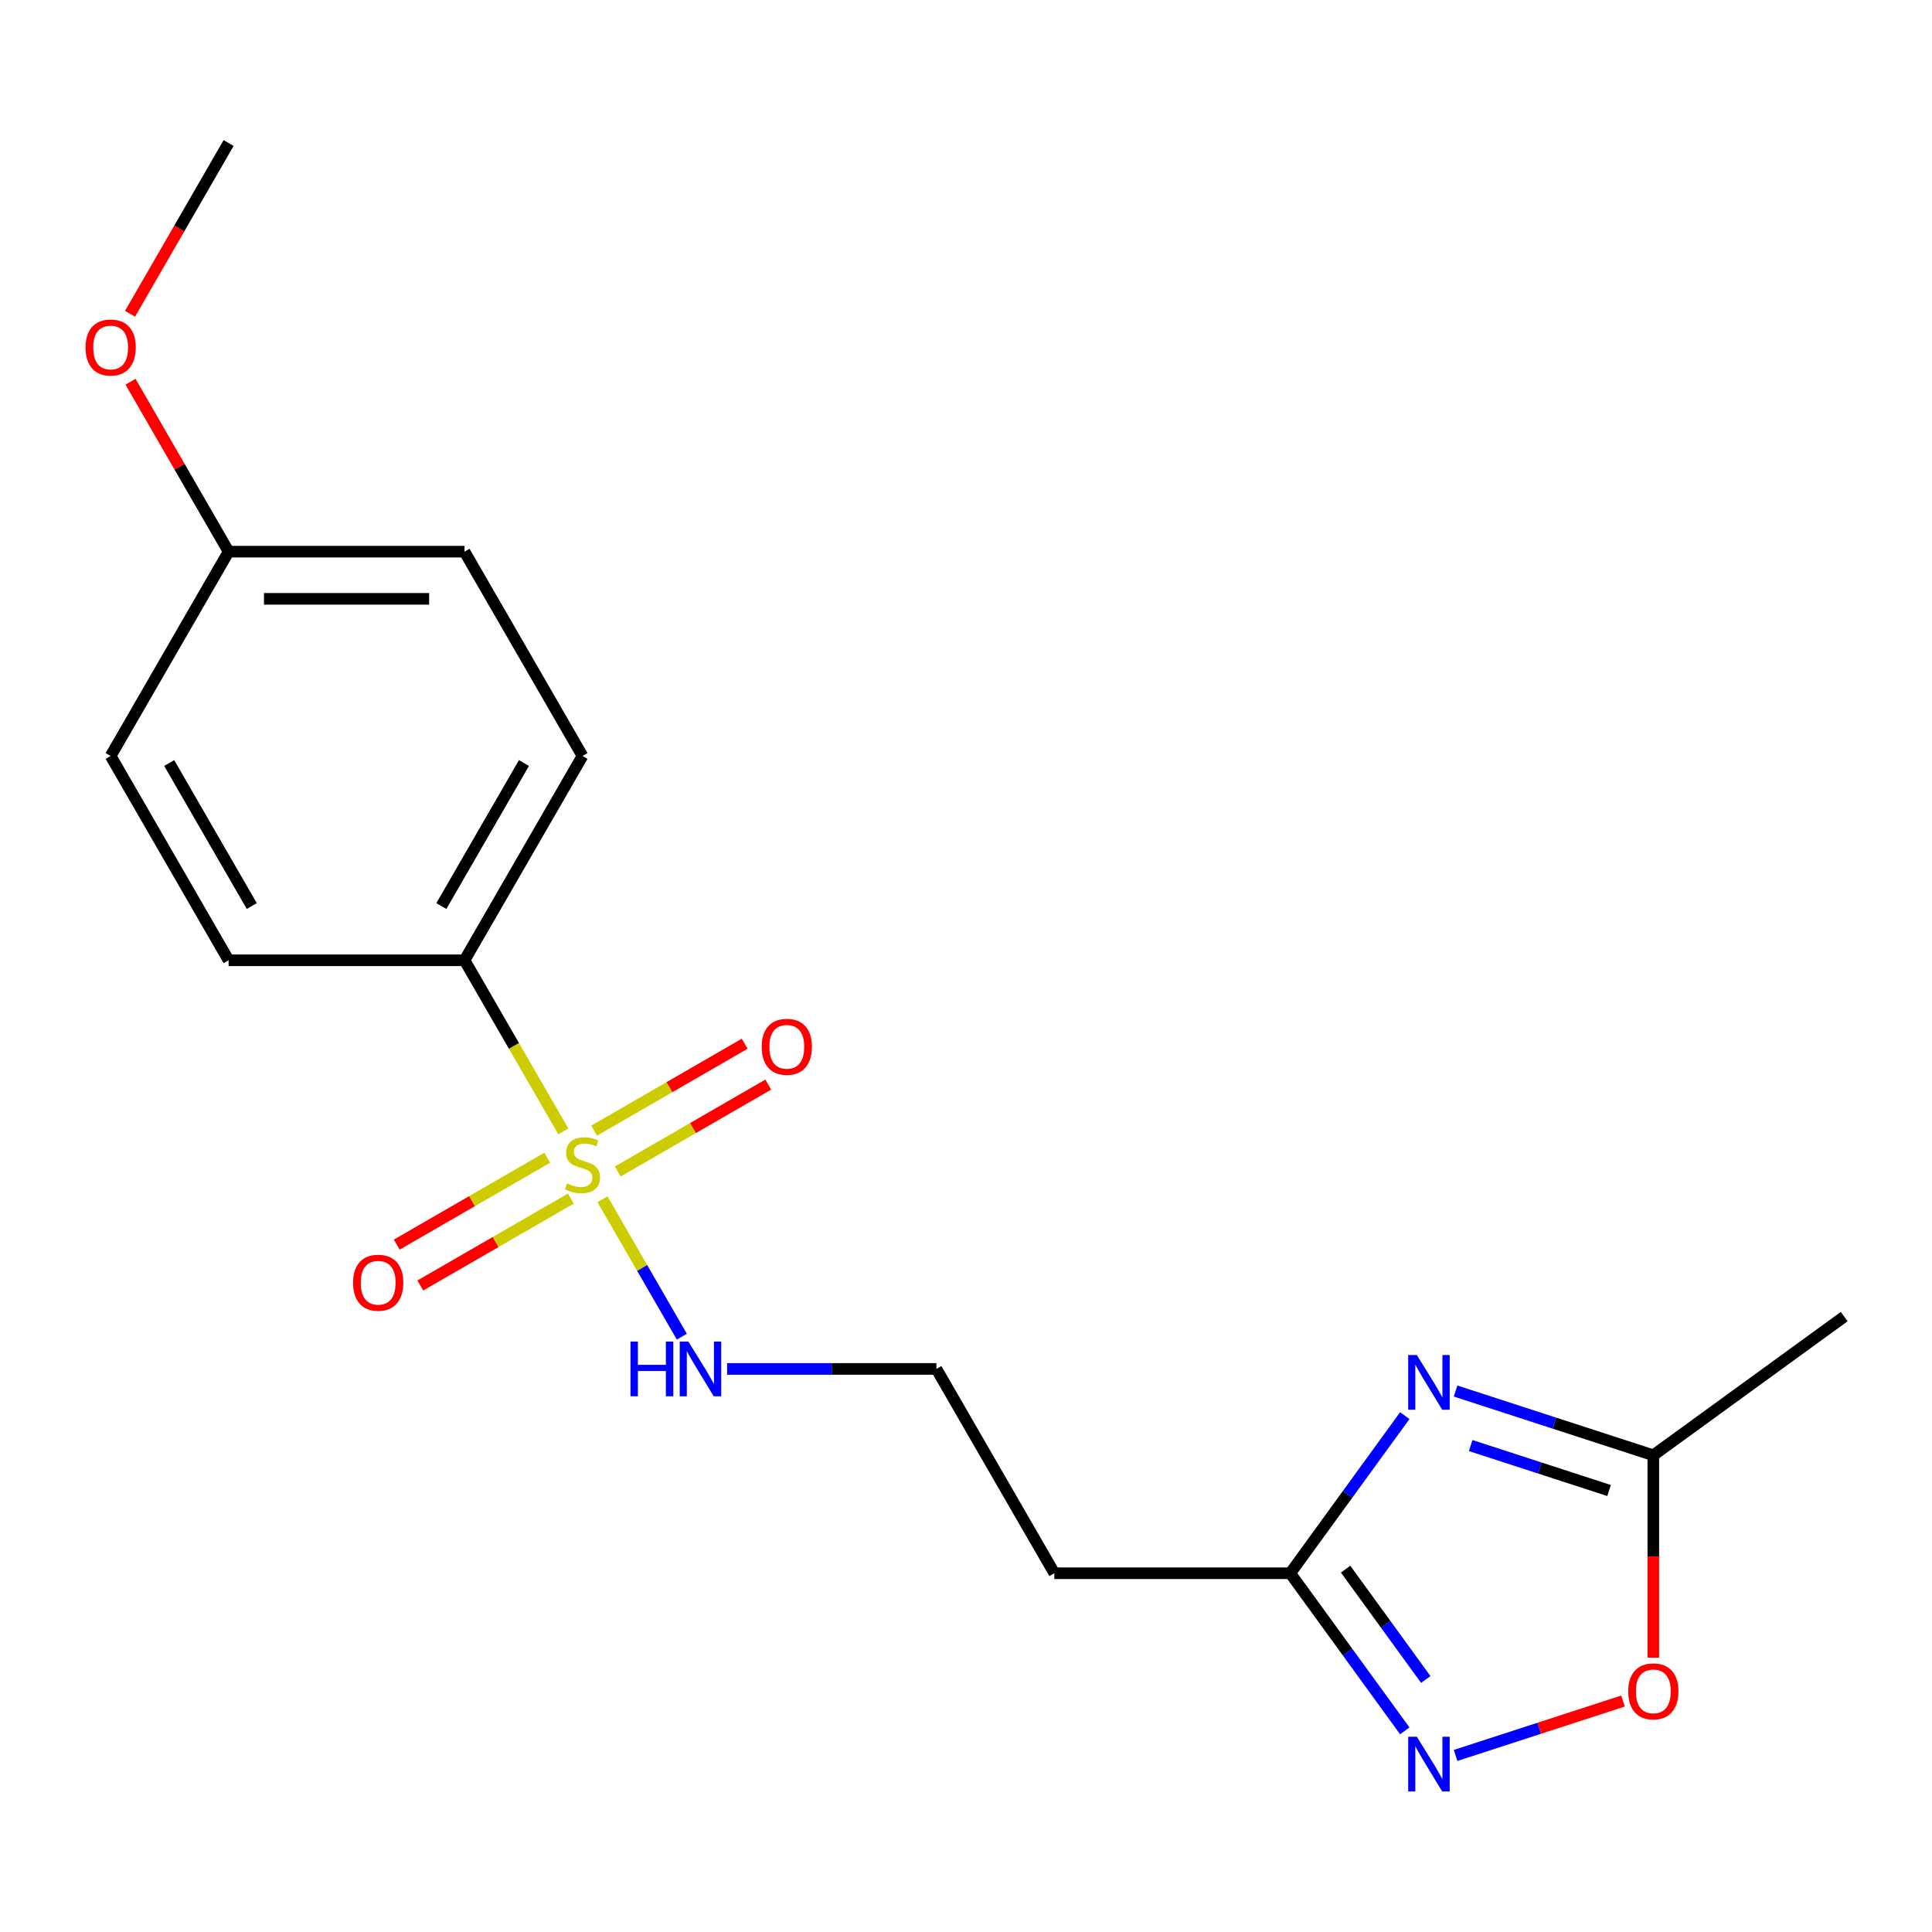 <?xml version='1.0' encoding='iso-8859-1'?>
<svg version='1.1' baseProfile='full'
              xmlns='http://www.w3.org/2000/svg'
                      xmlns:rdkit='http://www.rdkit.org/xml'
                      xmlns:xlink='http://www.w3.org/1999/xlink'
                  xml:space='preserve'
width='1000px' height='1000px' viewBox='0 0 1000 1000'>
<!-- END OF HEADER -->
<rect style='opacity:1.0;fill:#FFFFFF;stroke:none' width='1000' height='1000' x='0' y='0'> </rect>
<path class='bond-5' d='M 291.584,585.626 L 266.012,541.336' style='fill:none;fill-rule:evenodd;stroke:#CCCC00;stroke-width:6px;stroke-linecap:butt;stroke-linejoin:miter;stroke-opacity:1' />
<path class='bond-5' d='M 266.012,541.336 L 240.441,497.045' style='fill:none;fill-rule:evenodd;stroke:#000000;stroke-width:6px;stroke-linecap:butt;stroke-linejoin:miter;stroke-opacity:1' />
<path class='bond-6' d='M 283.26,599.229 L 244.301,621.722' style='fill:none;fill-rule:evenodd;stroke:#CCCC00;stroke-width:6px;stroke-linecap:butt;stroke-linejoin:miter;stroke-opacity:1' />
<path class='bond-6' d='M 244.301,621.722 L 205.342,644.215' style='fill:none;fill-rule:evenodd;stroke:#FF0000;stroke-width:6px;stroke-linecap:butt;stroke-linejoin:miter;stroke-opacity:1' />
<path class='bond-6' d='M 295.471,620.379 L 256.512,642.872' style='fill:none;fill-rule:evenodd;stroke:#CCCC00;stroke-width:6px;stroke-linecap:butt;stroke-linejoin:miter;stroke-opacity:1' />
<path class='bond-6' d='M 256.512,642.872 L 217.553,665.365' style='fill:none;fill-rule:evenodd;stroke:#FF0000;stroke-width:6px;stroke-linecap:butt;stroke-linejoin:miter;stroke-opacity:1' />
<path class='bond-7' d='M 319.737,606.37 L 358.696,583.877' style='fill:none;fill-rule:evenodd;stroke:#CCCC00;stroke-width:6px;stroke-linecap:butt;stroke-linejoin:miter;stroke-opacity:1' />
<path class='bond-7' d='M 358.696,583.877 L 397.655,561.383' style='fill:none;fill-rule:evenodd;stroke:#FF0000;stroke-width:6px;stroke-linecap:butt;stroke-linejoin:miter;stroke-opacity:1' />
<path class='bond-7' d='M 307.525,585.219 L 346.485,562.726' style='fill:none;fill-rule:evenodd;stroke:#CCCC00;stroke-width:6px;stroke-linecap:butt;stroke-linejoin:miter;stroke-opacity:1' />
<path class='bond-7' d='M 346.485,562.726 L 385.444,540.233' style='fill:none;fill-rule:evenodd;stroke:#FF0000;stroke-width:6px;stroke-linecap:butt;stroke-linejoin:miter;stroke-opacity:1' />
<path class='bond-8' d='M 311.852,620.732 L 332.384,656.295' style='fill:none;fill-rule:evenodd;stroke:#CCCC00;stroke-width:6px;stroke-linecap:butt;stroke-linejoin:miter;stroke-opacity:1' />
<path class='bond-8' d='M 332.384,656.295 L 352.916,691.858' style='fill:none;fill-rule:evenodd;stroke:#0000FF;stroke-width:6px;stroke-linecap:butt;stroke-linejoin:miter;stroke-opacity:1' />
<path class='bond-0' d='M 727.11,732.727 L 697.475,773.517' style='fill:none;fill-rule:evenodd;stroke:#0000FF;stroke-width:6px;stroke-linecap:butt;stroke-linejoin:miter;stroke-opacity:1' />
<path class='bond-0' d='M 697.475,773.517 L 667.84,814.306' style='fill:none;fill-rule:evenodd;stroke:#000000;stroke-width:6px;stroke-linecap:butt;stroke-linejoin:miter;stroke-opacity:1' />
<path class='bond-3' d='M 753.409,719.996 L 804.581,736.623' style='fill:none;fill-rule:evenodd;stroke:#0000FF;stroke-width:6px;stroke-linecap:butt;stroke-linejoin:miter;stroke-opacity:1' />
<path class='bond-3' d='M 804.581,736.623 L 855.753,753.249' style='fill:none;fill-rule:evenodd;stroke:#000000;stroke-width:6px;stroke-linecap:butt;stroke-linejoin:miter;stroke-opacity:1' />
<path class='bond-3' d='M 761.214,748.211 L 797.034,759.85' style='fill:none;fill-rule:evenodd;stroke:#0000FF;stroke-width:6px;stroke-linecap:butt;stroke-linejoin:miter;stroke-opacity:1' />
<path class='bond-3' d='M 797.034,759.85 L 832.855,771.489' style='fill:none;fill-rule:evenodd;stroke:#000000;stroke-width:6px;stroke-linecap:butt;stroke-linejoin:miter;stroke-opacity:1' />
<path class='bond-1' d='M 727.11,895.886 L 697.475,855.096' style='fill:none;fill-rule:evenodd;stroke:#0000FF;stroke-width:6px;stroke-linecap:butt;stroke-linejoin:miter;stroke-opacity:1' />
<path class='bond-1' d='M 697.475,855.096 L 667.84,814.306' style='fill:none;fill-rule:evenodd;stroke:#000000;stroke-width:6px;stroke-linecap:butt;stroke-linejoin:miter;stroke-opacity:1' />
<path class='bond-1' d='M 737.978,869.293 L 717.233,840.741' style='fill:none;fill-rule:evenodd;stroke:#0000FF;stroke-width:6px;stroke-linecap:butt;stroke-linejoin:miter;stroke-opacity:1' />
<path class='bond-1' d='M 717.233,840.741 L 696.489,812.188' style='fill:none;fill-rule:evenodd;stroke:#000000;stroke-width:6px;stroke-linecap:butt;stroke-linejoin:miter;stroke-opacity:1' />
<path class='bond-4' d='M 753.409,908.617 L 796.736,894.539' style='fill:none;fill-rule:evenodd;stroke:#0000FF;stroke-width:6px;stroke-linecap:butt;stroke-linejoin:miter;stroke-opacity:1' />
<path class='bond-4' d='M 796.736,894.539 L 840.063,880.461' style='fill:none;fill-rule:evenodd;stroke:#FF0000;stroke-width:6px;stroke-linecap:butt;stroke-linejoin:miter;stroke-opacity:1' />
<path class='bond-2' d='M 667.84,814.306 L 545.726,814.306' style='fill:none;fill-rule:evenodd;stroke:#000000;stroke-width:6px;stroke-linecap:butt;stroke-linejoin:miter;stroke-opacity:1' />
<path class='bond-17' d='M 855.753,753.249 L 954.545,681.473' style='fill:none;fill-rule:evenodd;stroke:#000000;stroke-width:6px;stroke-linecap:butt;stroke-linejoin:miter;stroke-opacity:1' />
<path class='bond-20' d='M 855.753,753.249 L 855.753,805.62' style='fill:none;fill-rule:evenodd;stroke:#000000;stroke-width:6px;stroke-linecap:butt;stroke-linejoin:miter;stroke-opacity:1' />
<path class='bond-20' d='M 855.753,805.62 L 855.753,857.99' style='fill:none;fill-rule:evenodd;stroke:#FF0000;stroke-width:6px;stroke-linecap:butt;stroke-linejoin:miter;stroke-opacity:1' />
<path class='bond-10' d='M 240.441,497.045 L 301.498,391.292' style='fill:none;fill-rule:evenodd;stroke:#000000;stroke-width:6px;stroke-linecap:butt;stroke-linejoin:miter;stroke-opacity:1' />
<path class='bond-10' d='M 228.449,468.971 L 271.189,394.944' style='fill:none;fill-rule:evenodd;stroke:#000000;stroke-width:6px;stroke-linecap:butt;stroke-linejoin:miter;stroke-opacity:1' />
<path class='bond-11' d='M 240.441,497.045 L 118.328,497.045' style='fill:none;fill-rule:evenodd;stroke:#000000;stroke-width:6px;stroke-linecap:butt;stroke-linejoin:miter;stroke-opacity:1' />
<path class='bond-12' d='M 376.348,708.553 L 430.508,708.553' style='fill:none;fill-rule:evenodd;stroke:#0000FF;stroke-width:6px;stroke-linecap:butt;stroke-linejoin:miter;stroke-opacity:1' />
<path class='bond-12' d='M 430.508,708.553 L 484.669,708.553' style='fill:none;fill-rule:evenodd;stroke:#000000;stroke-width:6px;stroke-linecap:butt;stroke-linejoin:miter;stroke-opacity:1' />
<path class='bond-9' d='M 545.726,814.306 L 484.669,708.553' style='fill:none;fill-rule:evenodd;stroke:#000000;stroke-width:6px;stroke-linecap:butt;stroke-linejoin:miter;stroke-opacity:1' />
<path class='bond-14' d='M 301.498,391.292 L 240.441,285.538' style='fill:none;fill-rule:evenodd;stroke:#000000;stroke-width:6px;stroke-linecap:butt;stroke-linejoin:miter;stroke-opacity:1' />
<path class='bond-15' d='M 118.328,497.045 L 57.271,391.292' style='fill:none;fill-rule:evenodd;stroke:#000000;stroke-width:6px;stroke-linecap:butt;stroke-linejoin:miter;stroke-opacity:1' />
<path class='bond-15' d='M 130.32,468.971 L 87.58,394.944' style='fill:none;fill-rule:evenodd;stroke:#000000;stroke-width:6px;stroke-linecap:butt;stroke-linejoin:miter;stroke-opacity:1' />
<path class='bond-13' d='M 118.328,285.538 L 57.271,391.292' style='fill:none;fill-rule:evenodd;stroke:#000000;stroke-width:6px;stroke-linecap:butt;stroke-linejoin:miter;stroke-opacity:1' />
<path class='bond-16' d='M 118.328,285.538 L 92.941,241.568' style='fill:none;fill-rule:evenodd;stroke:#000000;stroke-width:6px;stroke-linecap:butt;stroke-linejoin:miter;stroke-opacity:1' />
<path class='bond-16' d='M 92.941,241.568 L 67.555,197.597' style='fill:none;fill-rule:evenodd;stroke:#FF0000;stroke-width:6px;stroke-linecap:butt;stroke-linejoin:miter;stroke-opacity:1' />
<path class='bond-19' d='M 118.328,285.538 L 240.441,285.538' style='fill:none;fill-rule:evenodd;stroke:#000000;stroke-width:6px;stroke-linecap:butt;stroke-linejoin:miter;stroke-opacity:1' />
<path class='bond-19' d='M 136.645,309.961 L 222.124,309.961' style='fill:none;fill-rule:evenodd;stroke:#000000;stroke-width:6px;stroke-linecap:butt;stroke-linejoin:miter;stroke-opacity:1' />
<path class='bond-18' d='M 67.301,162.412 L 92.814,118.221' style='fill:none;fill-rule:evenodd;stroke:#FF0000;stroke-width:6px;stroke-linecap:butt;stroke-linejoin:miter;stroke-opacity:1' />
<path class='bond-18' d='M 92.814,118.221 L 118.328,74.031' style='fill:none;fill-rule:evenodd;stroke:#000000;stroke-width:6px;stroke-linecap:butt;stroke-linejoin:miter;stroke-opacity:1' />
<path  class='atom-0' d='M 293.498 612.519
Q 293.818 612.639, 295.138 613.199
Q 296.458 613.759, 297.898 614.119
Q 299.378 614.439, 300.818 614.439
Q 303.498 614.439, 305.058 613.159
Q 306.618 611.839, 306.618 609.559
Q 306.618 607.999, 305.818 607.039
Q 305.058 606.079, 303.858 605.559
Q 302.658 605.039, 300.658 604.439
Q 298.138 603.679, 296.618 602.959
Q 295.138 602.239, 294.058 600.719
Q 293.018 599.199, 293.018 596.639
Q 293.018 593.079, 295.418 590.879
Q 297.858 588.679, 302.658 588.679
Q 305.938 588.679, 309.658 590.239
L 308.738 593.319
Q 305.338 591.919, 302.778 591.919
Q 300.018 591.919, 298.498 593.079
Q 296.978 594.199, 297.018 596.159
Q 297.018 597.679, 297.778 598.599
Q 298.578 599.519, 299.698 600.039
Q 300.858 600.559, 302.778 601.159
Q 305.338 601.959, 306.858 602.759
Q 308.378 603.559, 309.458 605.199
Q 310.578 606.799, 310.578 609.559
Q 310.578 613.479, 307.938 615.599
Q 305.338 617.679, 300.978 617.679
Q 298.458 617.679, 296.538 617.119
Q 294.658 616.599, 292.418 615.679
L 293.498 612.519
' fill='#CCCC00'/>
<path  class='atom-1' d='M 733.356 701.354
L 742.636 716.354
Q 743.556 717.834, 745.036 720.514
Q 746.516 723.194, 746.596 723.354
L 746.596 701.354
L 750.356 701.354
L 750.356 729.674
L 746.476 729.674
L 736.516 713.274
Q 735.356 711.354, 734.116 709.154
Q 732.916 706.954, 732.556 706.274
L 732.556 729.674
L 728.876 729.674
L 728.876 701.354
L 733.356 701.354
' fill='#0000FF'/>
<path  class='atom-2' d='M 733.356 898.938
L 742.636 913.938
Q 743.556 915.418, 745.036 918.098
Q 746.516 920.778, 746.596 920.938
L 746.596 898.938
L 750.356 898.938
L 750.356 927.258
L 746.476 927.258
L 736.516 910.858
Q 735.356 908.938, 734.116 906.738
Q 732.916 904.538, 732.556 903.858
L 732.556 927.258
L 728.876 927.258
L 728.876 898.938
L 733.356 898.938
' fill='#0000FF'/>
<path  class='atom-5' d='M 842.753 875.443
Q 842.753 868.643, 846.113 864.843
Q 849.473 861.043, 855.753 861.043
Q 862.033 861.043, 865.393 864.843
Q 868.753 868.643, 868.753 875.443
Q 868.753 882.323, 865.353 886.243
Q 861.953 890.123, 855.753 890.123
Q 849.513 890.123, 846.113 886.243
Q 842.753 882.363, 842.753 875.443
M 855.753 886.923
Q 860.073 886.923, 862.393 884.043
Q 864.753 881.123, 864.753 875.443
Q 864.753 869.883, 862.393 867.083
Q 860.073 864.243, 855.753 864.243
Q 851.433 864.243, 849.073 867.043
Q 846.753 869.843, 846.753 875.443
Q 846.753 881.163, 849.073 884.043
Q 851.433 886.923, 855.753 886.923
' fill='#FF0000'/>
<path  class='atom-7' d='M 182.745 663.936
Q 182.745 657.136, 186.105 653.336
Q 189.465 649.536, 195.745 649.536
Q 202.025 649.536, 205.385 653.336
Q 208.745 657.136, 208.745 663.936
Q 208.745 670.816, 205.345 674.736
Q 201.945 678.616, 195.745 678.616
Q 189.505 678.616, 186.105 674.736
Q 182.745 670.856, 182.745 663.936
M 195.745 675.416
Q 200.065 675.416, 202.385 672.536
Q 204.745 669.616, 204.745 663.936
Q 204.745 658.376, 202.385 655.576
Q 200.065 652.736, 195.745 652.736
Q 191.425 652.736, 189.065 655.536
Q 186.745 658.336, 186.745 663.936
Q 186.745 669.656, 189.065 672.536
Q 191.425 675.416, 195.745 675.416
' fill='#FF0000'/>
<path  class='atom-8' d='M 394.252 541.822
Q 394.252 535.022, 397.612 531.222
Q 400.972 527.422, 407.252 527.422
Q 413.532 527.422, 416.892 531.222
Q 420.252 535.022, 420.252 541.822
Q 420.252 548.702, 416.852 552.622
Q 413.452 556.502, 407.252 556.502
Q 401.012 556.502, 397.612 552.622
Q 394.252 548.742, 394.252 541.822
M 407.252 553.302
Q 411.572 553.302, 413.892 550.422
Q 416.252 547.502, 416.252 541.822
Q 416.252 536.262, 413.892 533.462
Q 411.572 530.622, 407.252 530.622
Q 402.932 530.622, 400.572 533.422
Q 398.252 536.222, 398.252 541.822
Q 398.252 547.542, 400.572 550.422
Q 402.932 553.302, 407.252 553.302
' fill='#FF0000'/>
<path  class='atom-9' d='M 326.335 694.393
L 330.175 694.393
L 330.175 706.433
L 344.655 706.433
L 344.655 694.393
L 348.495 694.393
L 348.495 722.713
L 344.655 722.713
L 344.655 709.633
L 330.175 709.633
L 330.175 722.713
L 326.335 722.713
L 326.335 694.393
' fill='#0000FF'/>
<path  class='atom-9' d='M 356.295 694.393
L 365.575 709.393
Q 366.495 710.873, 367.975 713.553
Q 369.455 716.233, 369.535 716.393
L 369.535 694.393
L 373.295 694.393
L 373.295 722.713
L 369.415 722.713
L 359.455 706.313
Q 358.295 704.393, 357.055 702.193
Q 355.855 699.993, 355.495 699.313
L 355.495 722.713
L 351.815 722.713
L 351.815 694.393
L 356.295 694.393
' fill='#0000FF'/>
<path  class='atom-17' d='M 44.271 179.865
Q 44.271 173.065, 47.631 169.265
Q 50.991 165.465, 57.271 165.465
Q 63.551 165.465, 66.911 169.265
Q 70.271 173.065, 70.271 179.865
Q 70.271 186.745, 66.871 190.665
Q 63.471 194.545, 57.271 194.545
Q 51.031 194.545, 47.631 190.665
Q 44.271 186.785, 44.271 179.865
M 57.271 191.345
Q 61.591 191.345, 63.911 188.465
Q 66.271 185.545, 66.271 179.865
Q 66.271 174.305, 63.911 171.505
Q 61.591 168.665, 57.271 168.665
Q 52.951 168.665, 50.591 171.465
Q 48.271 174.265, 48.271 179.865
Q 48.271 185.585, 50.591 188.465
Q 52.951 191.345, 57.271 191.345
' fill='#FF0000'/>
</svg>
